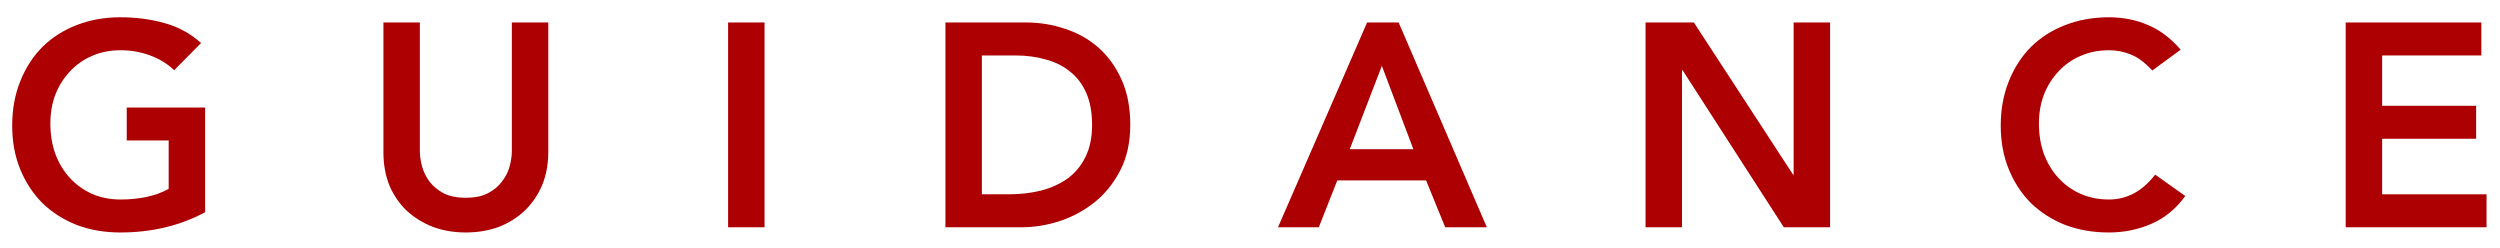 <svg width="121" height="12" viewBox="0 0 121 12" fill="none" xmlns="http://www.w3.org/2000/svg">
<path d="M113.531 1.088H120.097V2.684H115.295V5.12H119.845V6.716H115.295V9.404H120.349V11H113.531V1.088Z" fill="#AD0003"/>
<path d="M104.172 3.412C103.808 3.02 103.453 2.759 103.108 2.628C102.772 2.497 102.431 2.432 102.086 2.432C101.573 2.432 101.106 2.525 100.686 2.712C100.275 2.889 99.921 3.141 99.622 3.468C99.323 3.785 99.09 4.159 98.922 4.588C98.763 5.017 98.684 5.479 98.684 5.974C98.684 6.506 98.763 6.996 98.922 7.444C99.09 7.892 99.323 8.279 99.622 8.606C99.921 8.933 100.275 9.189 100.686 9.376C101.106 9.563 101.573 9.656 102.086 9.656C102.487 9.656 102.875 9.563 103.248 9.376C103.631 9.18 103.985 8.872 104.312 8.452L105.768 9.488C105.32 10.104 104.774 10.552 104.13 10.832C103.486 11.112 102.8 11.252 102.072 11.252C101.307 11.252 100.602 11.131 99.958 10.888C99.323 10.636 98.773 10.286 98.306 9.838C97.849 9.381 97.489 8.835 97.228 8.2C96.967 7.565 96.836 6.861 96.836 6.086C96.836 5.293 96.967 4.574 97.228 3.93C97.489 3.277 97.849 2.721 98.306 2.264C98.773 1.807 99.323 1.457 99.958 1.214C100.602 0.962 101.307 0.836 102.072 0.836C102.744 0.836 103.365 0.957 103.934 1.2C104.513 1.433 105.049 1.835 105.544 2.404L104.172 3.412Z" fill="#AD0003"/>
<path d="M79.644 1.088H81.983L86.784 8.452H86.812V1.088H88.576V11H86.337L81.436 3.398H81.409V11H79.644V1.088Z" fill="#AD0003"/>
<path d="M66.168 1.088H67.694L71.963 11H69.948L69.023 8.732H64.725L63.83 11H61.855L66.168 1.088ZM68.407 7.22L66.882 3.188L65.328 7.22H68.407Z" fill="#AD0003"/>
<path d="M45.759 1.088H49.665C50.318 1.088 50.948 1.191 51.555 1.396C52.161 1.592 52.698 1.895 53.165 2.306C53.632 2.717 54.005 3.235 54.285 3.86C54.565 4.476 54.705 5.204 54.705 6.044C54.705 6.893 54.541 7.631 54.215 8.256C53.898 8.872 53.482 9.385 52.969 9.796C52.465 10.197 51.9 10.501 51.275 10.706C50.659 10.902 50.052 11 49.455 11H45.759V1.088ZM48.839 9.404C49.389 9.404 49.907 9.343 50.393 9.222C50.888 9.091 51.317 8.895 51.681 8.634C52.045 8.363 52.33 8.018 52.535 7.598C52.749 7.169 52.857 6.651 52.857 6.044C52.857 5.447 52.764 4.933 52.577 4.504C52.39 4.075 52.129 3.729 51.793 3.468C51.466 3.197 51.074 3.001 50.617 2.88C50.169 2.749 49.674 2.684 49.133 2.684H47.523V9.404H48.839Z" fill="#AD0003"/>
<path d="M35.24 1.088H37.004V11H35.24V1.088Z" fill="#AD0003"/>
<path d="M26.537 7.36C26.537 7.957 26.434 8.499 26.229 8.984C26.023 9.46 25.743 9.866 25.389 10.202C25.034 10.538 24.614 10.799 24.129 10.986C23.643 11.163 23.116 11.252 22.547 11.252C21.977 11.252 21.45 11.163 20.965 10.986C20.479 10.799 20.055 10.538 19.691 10.202C19.336 9.866 19.056 9.46 18.851 8.984C18.655 8.499 18.557 7.957 18.557 7.36V1.088H20.321V7.304C20.321 7.547 20.358 7.803 20.433 8.074C20.507 8.335 20.629 8.578 20.797 8.802C20.974 9.026 21.203 9.213 21.483 9.362C21.772 9.502 22.127 9.572 22.547 9.572C22.967 9.572 23.317 9.502 23.597 9.362C23.886 9.213 24.115 9.026 24.283 8.802C24.46 8.578 24.586 8.335 24.661 8.074C24.735 7.803 24.773 7.547 24.773 7.304V1.088H26.537V7.36Z" fill="#AD0003"/>
<path d="M9.928 10.272C8.705 10.925 7.338 11.252 5.826 11.252C5.061 11.252 4.356 11.131 3.712 10.888C3.077 10.636 2.527 10.286 2.06 9.838C1.603 9.381 1.243 8.835 0.982 8.2C0.721 7.565 0.59 6.861 0.59 6.086C0.59 5.293 0.721 4.574 0.982 3.93C1.243 3.277 1.603 2.721 2.06 2.264C2.527 1.807 3.077 1.457 3.712 1.214C4.356 0.962 5.061 0.836 5.826 0.836C6.582 0.836 7.291 0.929 7.954 1.116C8.617 1.293 9.209 1.615 9.732 2.082L8.43 3.398C8.113 3.09 7.725 2.852 7.268 2.684C6.82 2.516 6.344 2.432 5.84 2.432C5.327 2.432 4.86 2.525 4.44 2.712C4.029 2.889 3.675 3.141 3.376 3.468C3.077 3.785 2.844 4.159 2.676 4.588C2.517 5.017 2.438 5.479 2.438 5.974C2.438 6.506 2.517 6.996 2.676 7.444C2.844 7.892 3.077 8.279 3.376 8.606C3.675 8.933 4.029 9.189 4.44 9.376C4.86 9.563 5.327 9.656 5.84 9.656C6.288 9.656 6.708 9.614 7.1 9.53C7.501 9.446 7.856 9.315 8.164 9.138V6.8H6.134V5.204H9.928V10.272Z" fill="#AD0003"/>
</svg>
